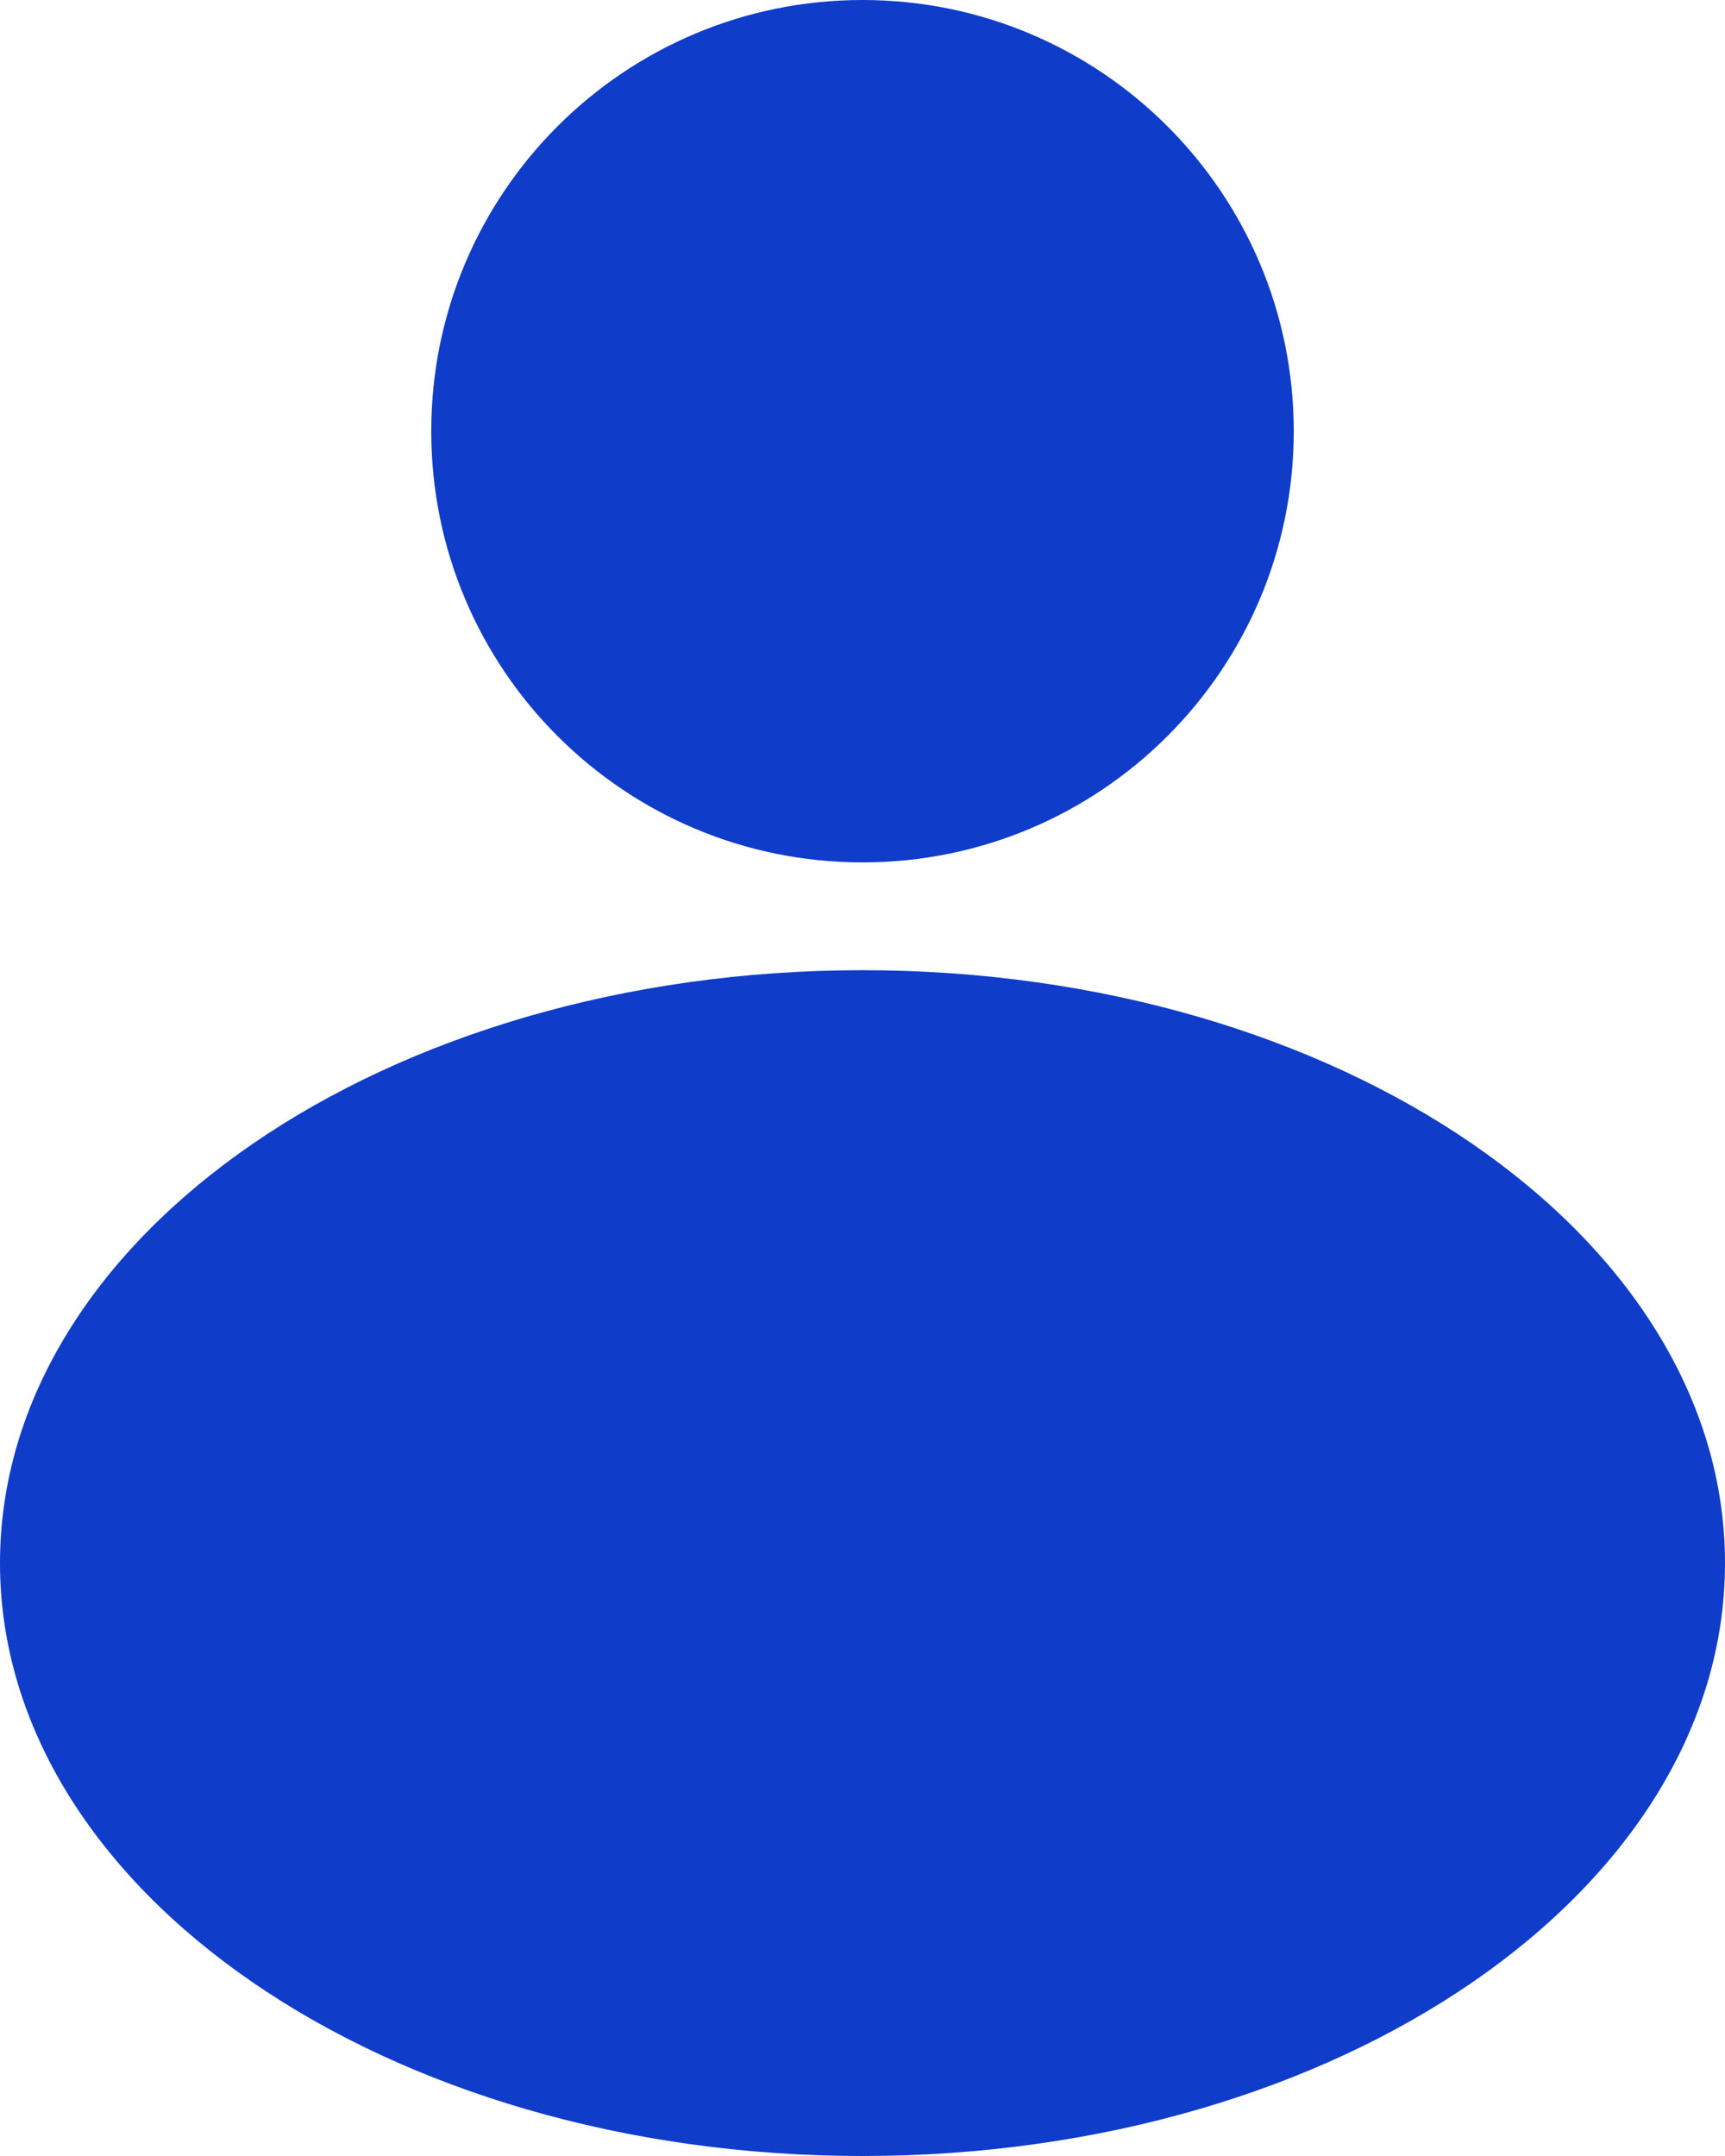 <svg width="24" height="30" viewBox="0 0 24 30" fill="none" xmlns="http://www.w3.org/2000/svg">
<path fill-rule="evenodd" clip-rule="evenodd" d="M18 6C18 9.314 15.314 12 12 12C8.686 12 6 9.314 6 6C6 2.686 8.686 0 12 0C15.314 0 18 2.686 18 6ZM24 21.75C24 26.306 18.627 30 12 30C5.373 30 0 26.306 0 21.75C0 17.194 5.373 13.5 12 13.5C18.627 13.5 24 17.194 24 21.75Z" fill="#0F3CC9"/>
</svg>
